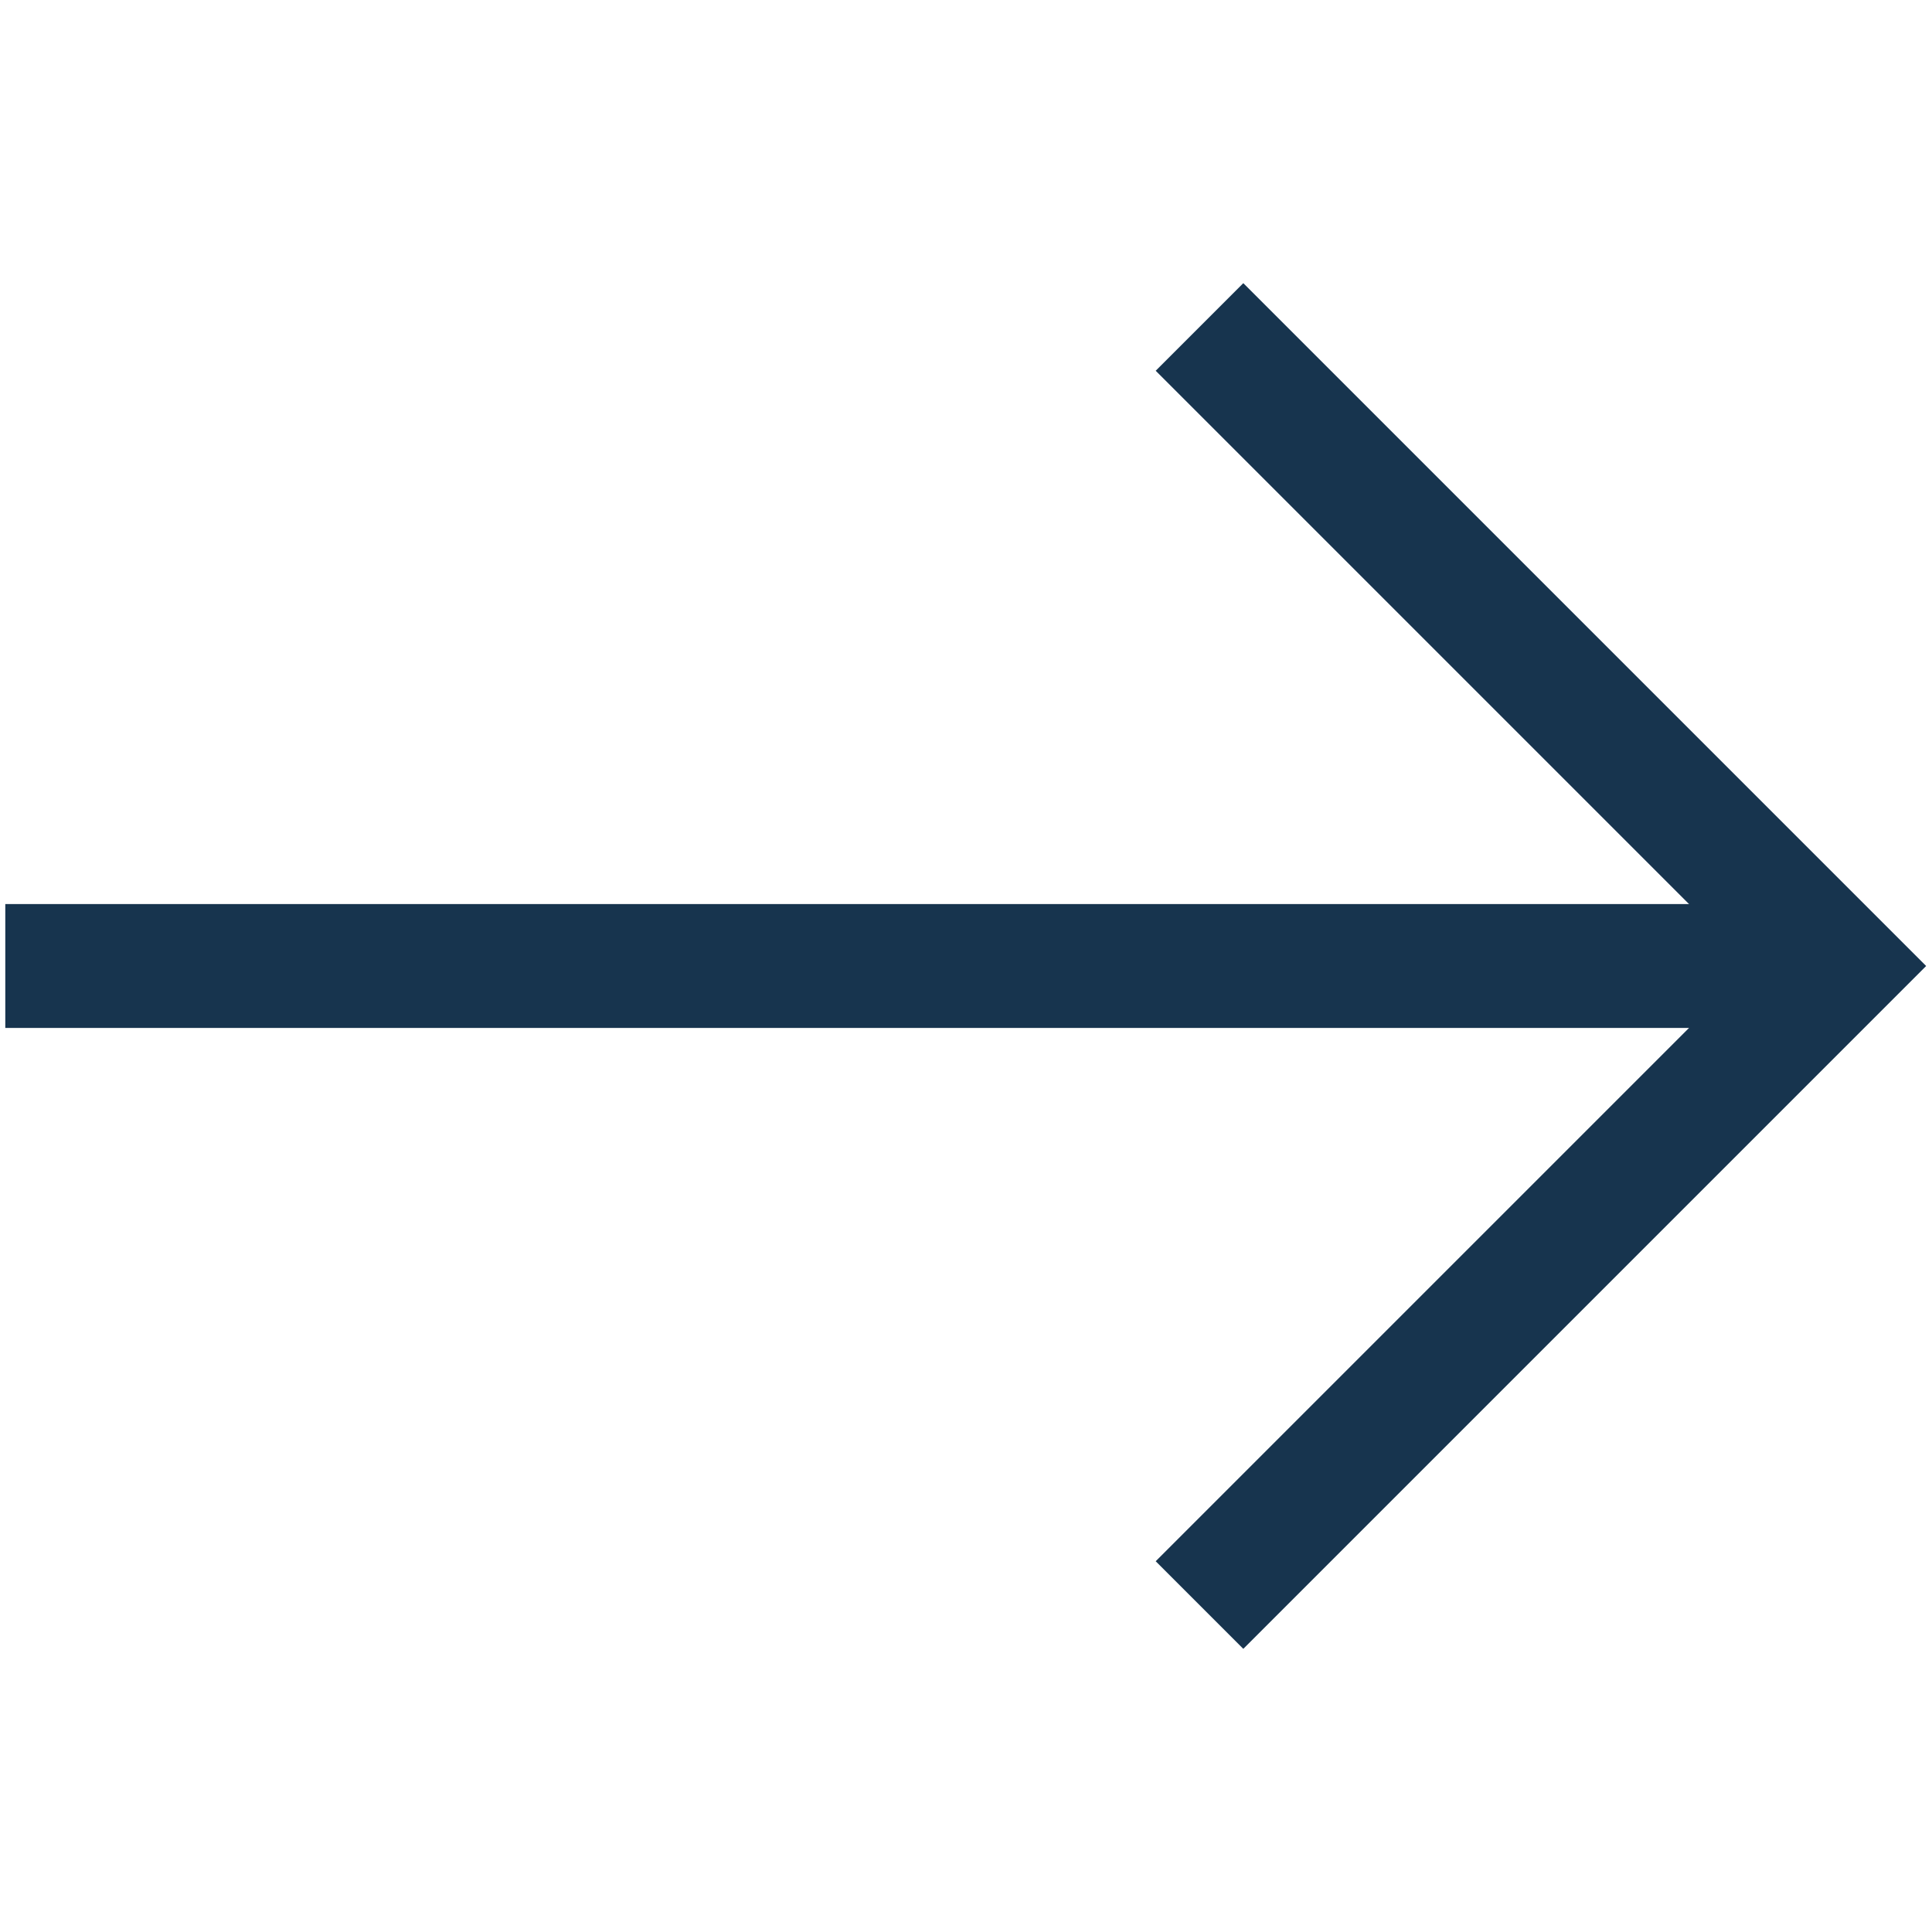 <?xml version="1.0" encoding="UTF-8"?><svg id="_レイヤー_1" xmlns="http://www.w3.org/2000/svg" viewBox="0 0 130 130"><defs><style>.cls-1{fill:none;stroke:#17344e;stroke-miterlimit:10;stroke-width:8.336px;}</style></defs><line class="cls-1" x1=".356" y1="65" x2="123.712" y2="65"/><polyline class="cls-1" points="80.712 22 123.712 65 80.712 108"/></svg>